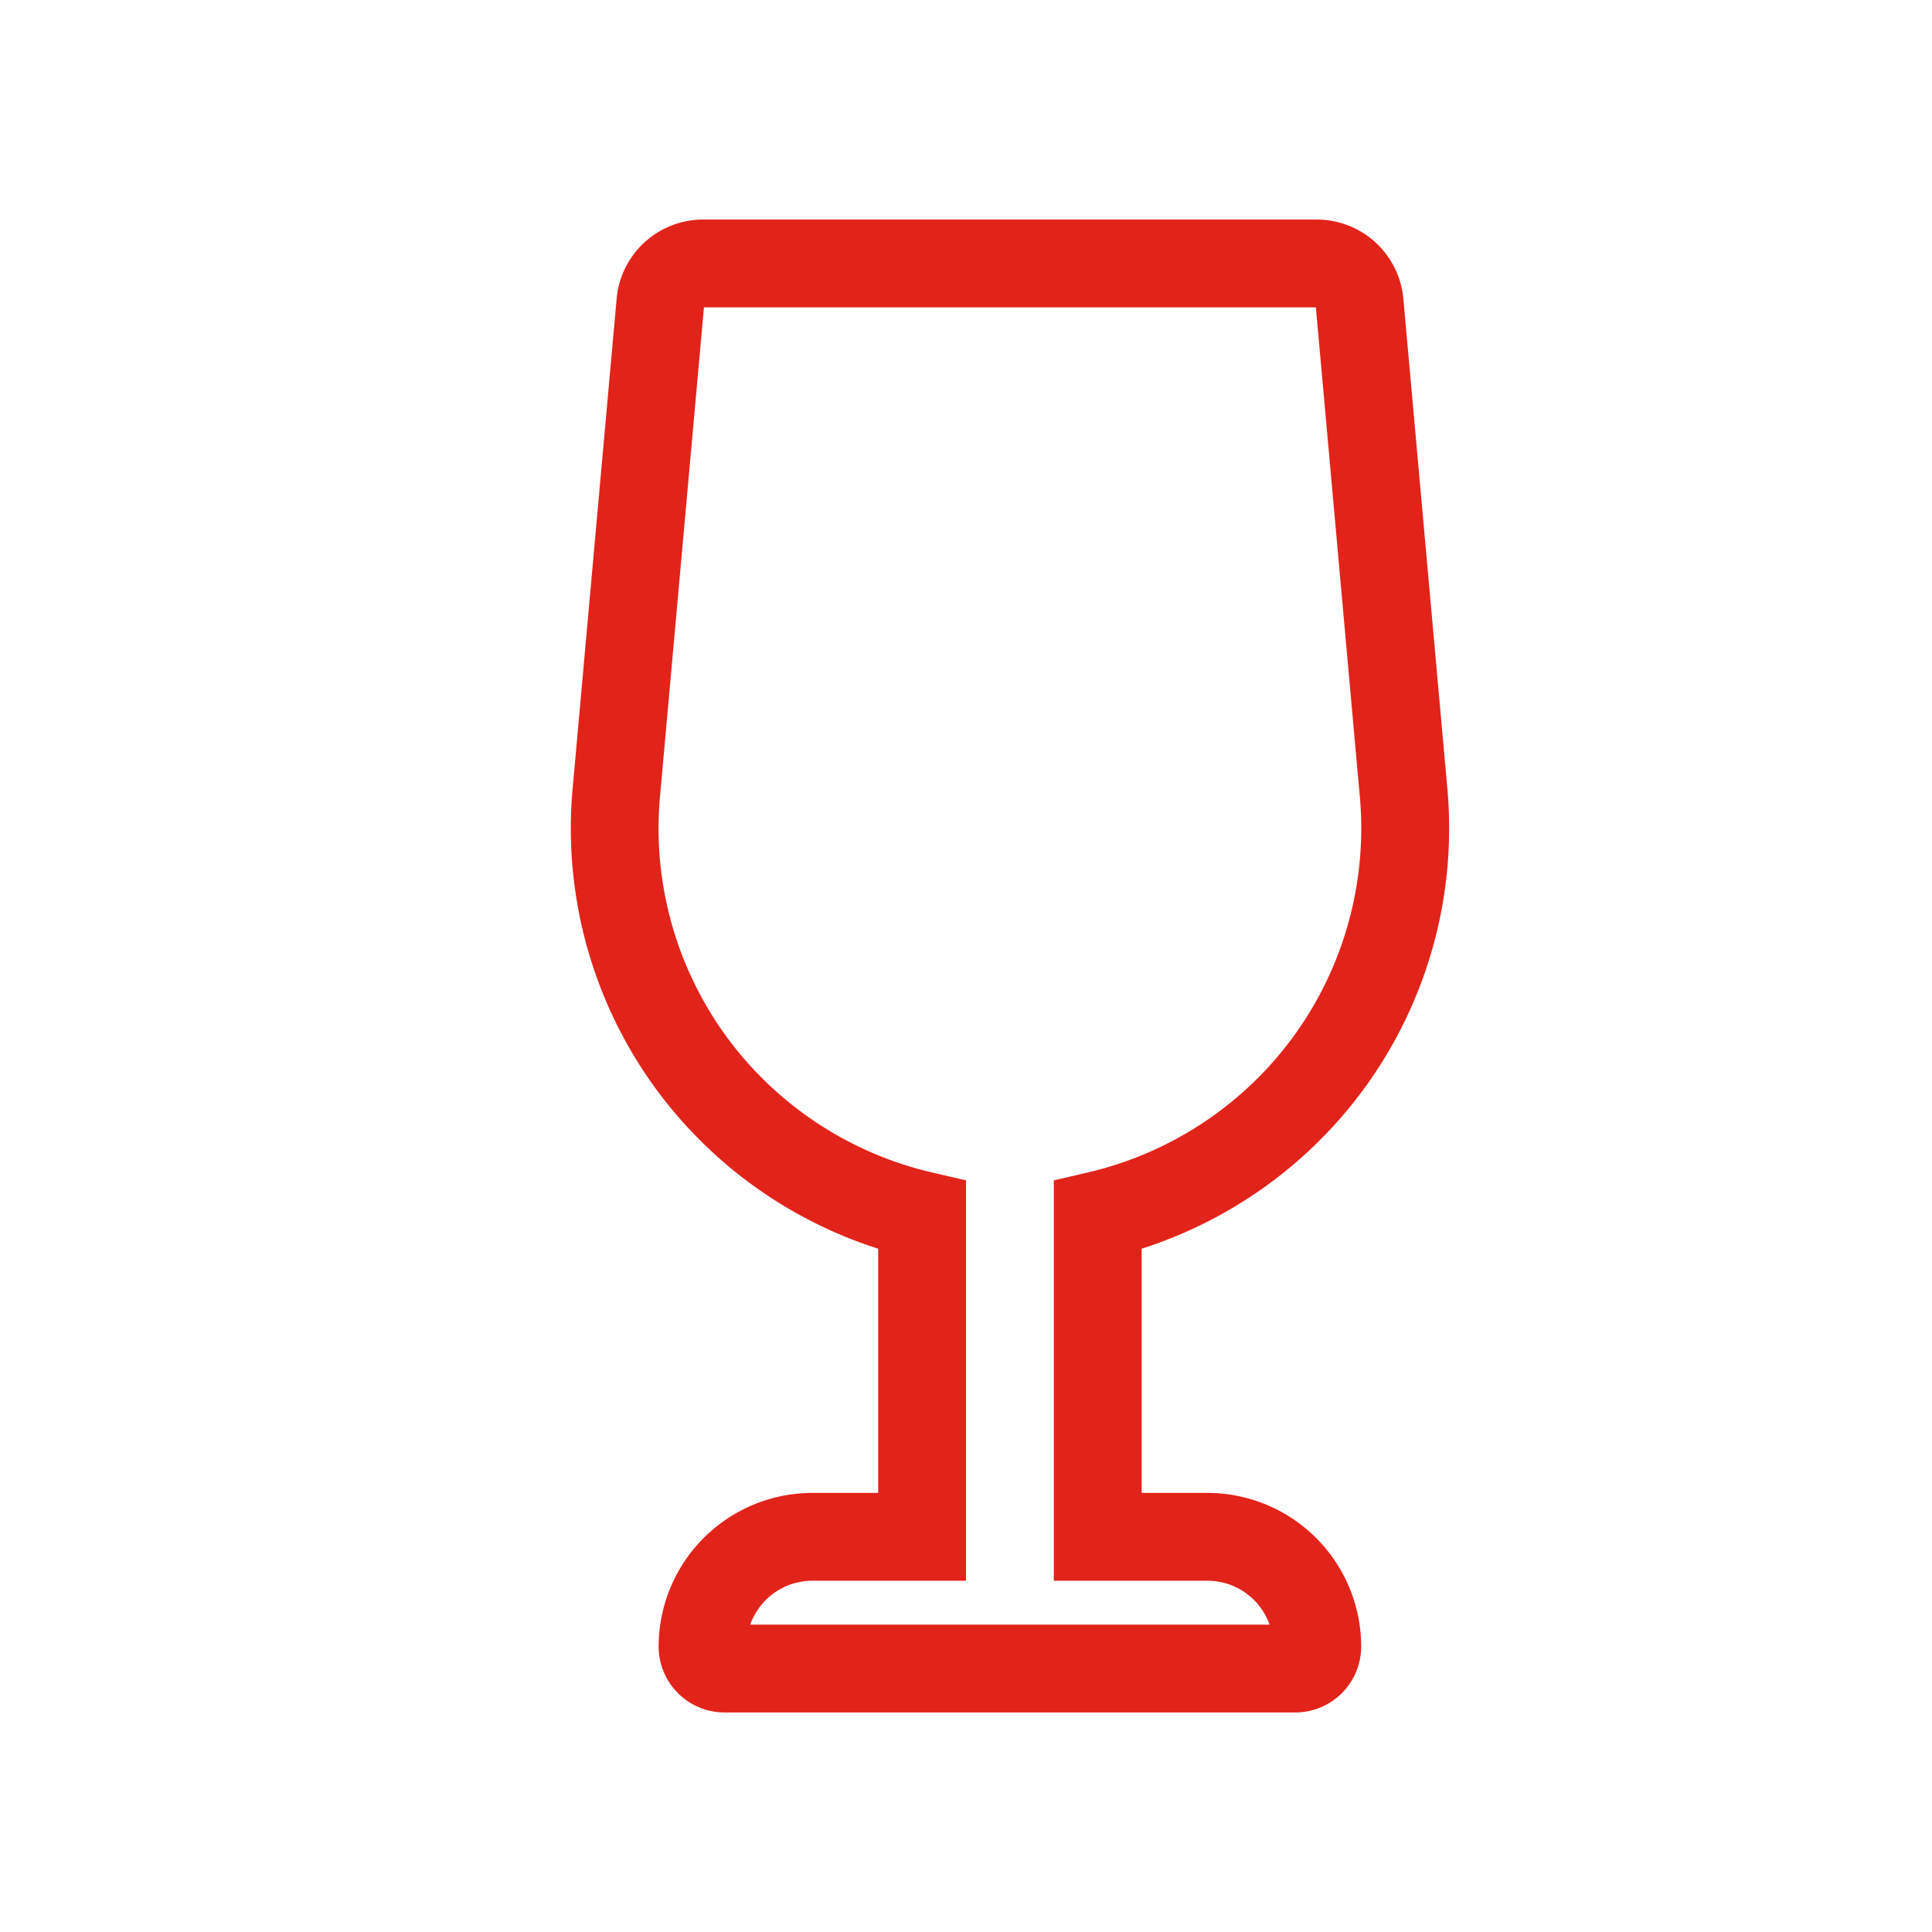 <svg xmlns="http://www.w3.org/2000/svg" xmlns:xlink="http://www.w3.org/1999/xlink" width="22" height="22" viewBox="0 0 22 22">
  <defs>
    <clipPath id="clip-path">
      <rect id="Rectangle_53" data-name="Rectangle 53" width="22" height="22" fill="none"/>
    </clipPath>
  </defs>
  <g id="icon-food" clip-path="url(#clip-path)">
    <path id="Wine-glass_-_Outline" data-name="Wine-glass - Outline" d="M3.25,2.5h-6.5A.751.751,0,0,1-4,1.75,1.752,1.752,0,0,1-2.25,0h.75V-2.781A5.038,5.038,0,0,1-4.023-4.59a5.022,5.022,0,0,1-.956-3.434l.5-5.566a.99.99,0,0,1,.989-.91H3.492a.991.991,0,0,1,.989.91l.5,5.566A5.022,5.022,0,0,1,4.023-4.59,5.038,5.038,0,0,1,1.5-2.781V0h.75A1.752,1.752,0,0,1,4,1.75.751.751,0,0,1,3.25,2.5Zm-6.207-1H2.957A.751.751,0,0,0,2.25,1H.5V-3.559l.387-.09A4.034,4.034,0,0,0,3.219-5.184a4.023,4.023,0,0,0,.765-2.751l-.5-5.565H-3.484l-.5,5.565a4.023,4.023,0,0,0,.765,2.751A4.034,4.034,0,0,0-.887-3.649l.387.09V1H-2.25A.751.751,0,0,0-2.957,1.5Z" transform="translate(11.5 17)" fill="#e2231a"/>
  </g>
</svg>
